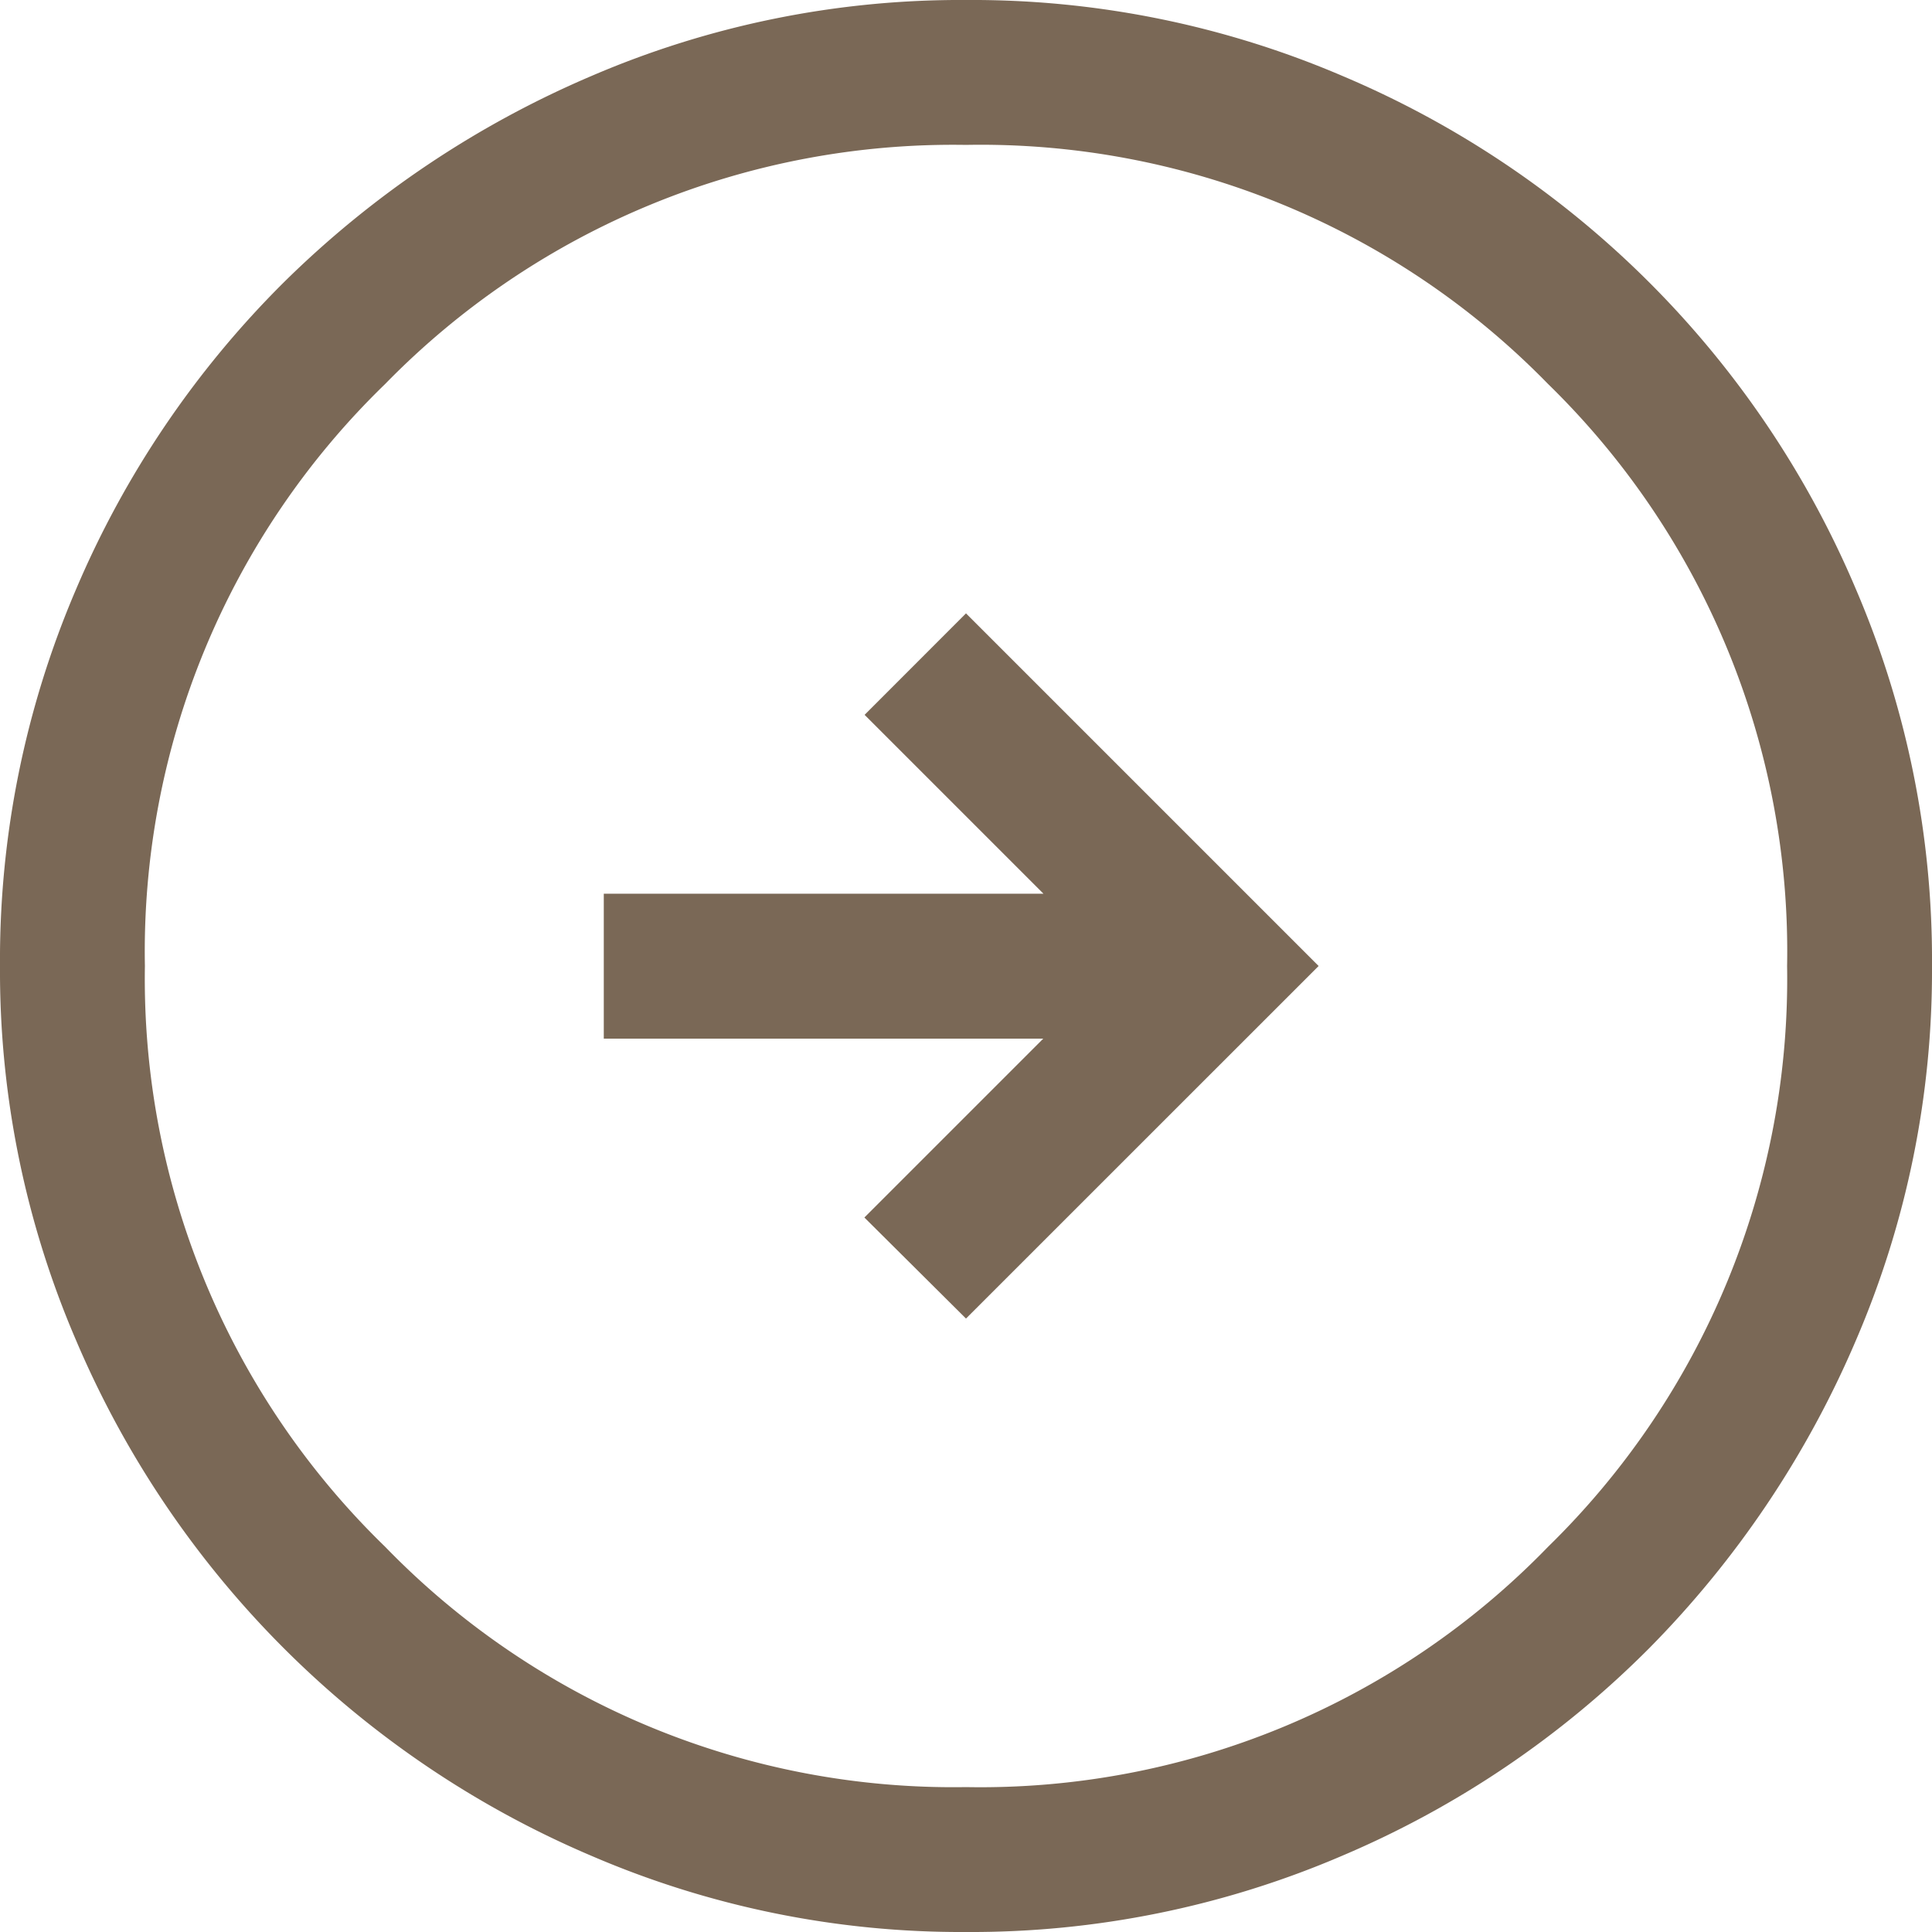 <svg xmlns="http://www.w3.org/2000/svg" xmlns:xlink="http://www.w3.org/1999/xlink" width="27" height="27" viewBox="0 0 27 27">
  <defs>
    <clipPath id="clip-path">
      <rect id="長方形_1914" data-name="長方形 1914" width="27" height="27" fill="#7a6856"/>
    </clipPath>
  </defs>
  <g id="グループ_5263" data-name="グループ 5263" clip-path="url(#clip-path)">
    <path id="パス_9624" data-name="パス 9624" d="M13.5,18.427,18.428,13.5,13.5,8.572,12.083,9.99l2.5,2.5H8.438v2.025H14.58l-2.5,2.5ZM13.5,27a13.055,13.055,0,0,1-5.231-1.063,13.608,13.608,0,0,1-7.206-7.206A13.055,13.055,0,0,1,0,13.5,13.141,13.141,0,0,1,1.063,8.235a13.478,13.478,0,0,1,2.9-4.286,13.835,13.835,0,0,1,4.3-2.886A13.055,13.055,0,0,1,13.5,0a13.145,13.145,0,0,1,5.265,1.063,13.485,13.485,0,0,1,7.172,7.172A13.141,13.141,0,0,1,27,13.5a13.055,13.055,0,0,1-1.063,5.231,13.835,13.835,0,0,1-2.886,4.3,13.478,13.478,0,0,1-4.286,2.9A13.145,13.145,0,0,1,13.5,27m0-2.025a11.042,11.042,0,0,0,8.134-3.358A11.09,11.09,0,0,0,24.975,13.5a11.073,11.073,0,0,0-3.341-8.134A11.073,11.073,0,0,0,13.5,2.025,11.088,11.088,0,0,0,5.383,5.366,11.042,11.042,0,0,0,2.025,13.5a11.059,11.059,0,0,0,3.358,8.117A11.057,11.057,0,0,0,13.5,24.975" fill="#7a6856"/>
  </g>
</svg>
